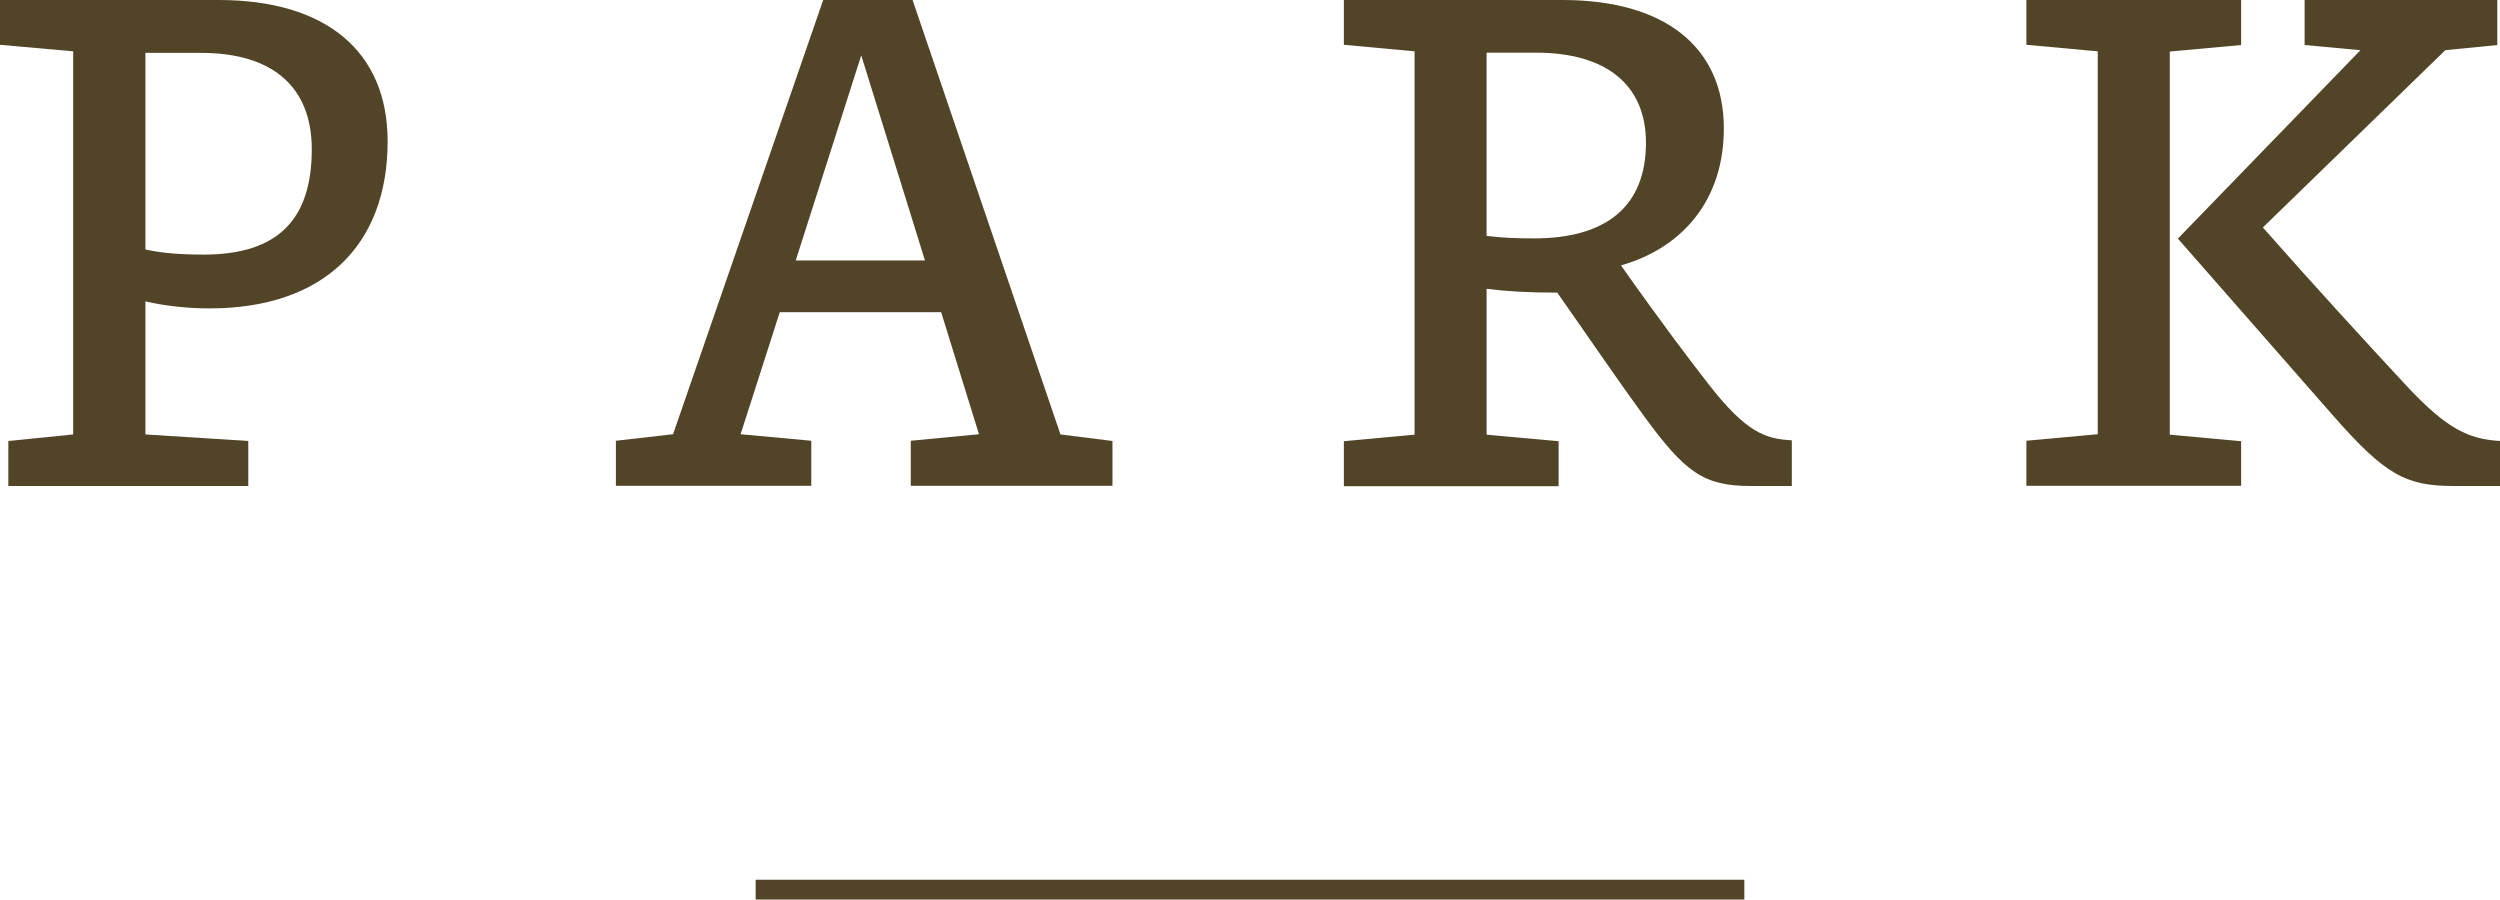 <?xml version="1.0" encoding="UTF-8"?>
<svg id="_レイヤー_2" data-name="レイヤー 2" xmlns="http://www.w3.org/2000/svg" viewBox="0 0 111.06 39.96">
  <defs>
    <style>
      .cls-1 {
        fill: none;
        stroke: #524427;
        stroke-miterlimit: 10;
        stroke-width: .88px;
      }

      .cls-2 {
        fill: #524427;
        stroke-width: 0px;
      }
    </style>
  </defs>
  <g id="design">
    <g>
      <path class="cls-2" d="M9.71,0c4.77,0,7.51,2.28,7.51,6.28,0,4.6-2.83,7.42-7.91,7.42-1,0-1.97-.11-2.85-.31v5.91l4.57.29v2H.37v-2l2.88-.29V2.28l-3.25-.29V0h9.71ZM6.45,11.08c.77.17,1.57.23,2.6.23,3.31,0,4.8-1.57,4.8-4.68,0-2.77-1.74-4.28-4.91-4.28h-2.48v8.74Z"/>
      <path class="cls-2" d="M49.42,21.58h-8.96v-2l3.03-.29-1.68-5.42h-7.17l-1.74,5.42,3.14.29v2h-8.68v-2l2.54-.29L36.57,0h3.97l6.57,19.3,2.31.29v2ZM38.26,2.46l-2.91,9.11h5.74l-2.83-9.11Z"/>
      <path class="cls-2" d="M69.41,0c4.54,0,7.17,2.08,7.17,5.71,0,3.11-1.77,5.28-4.57,6.08,1.77,2.51,3.11,4.28,3.94,5.34,1.63,2.08,2.48,2.37,3.65,2.43v2.03h-1.83c-2.08,0-2.91-.6-4.74-3.11-1.17-1.6-2.23-3.17-3.85-5.48-1.31,0-2.28-.06-3.14-.17v6.48l3.2.29v2h-9.54v-2l3.14-.29V2.28l-3.14-.29V0h9.71ZM66.04,10.48c.71.09,1.4.11,2.11.11,3.11,0,4.97-1.34,4.97-4.25,0-2.6-1.8-4-4.88-4h-2.2v8.14Z"/>
      <path class="cls-2" d="M99.56,19.58v2h-9.54v-2l3.17-.29V2.28l-3.17-.29V0h9.54v2l-3.17.29v17.02l3.17.29ZM100.53,10.11c2.26,2.57,4.54,5.05,6.48,7.14,1.68,1.77,2.63,2.26,4.05,2.34v2h-2.06c-2.14,0-3.05-.51-5.34-3.11l-6.91-7.88,8.11-8.37-2.48-.23V0h8.56v2l-2.31.23-8.11,7.88Z"/>
    </g>
    <line class="cls-1" x1="33.57" y1="39.52" x2="77.49" y2="39.52"/>
  </g>
</svg>